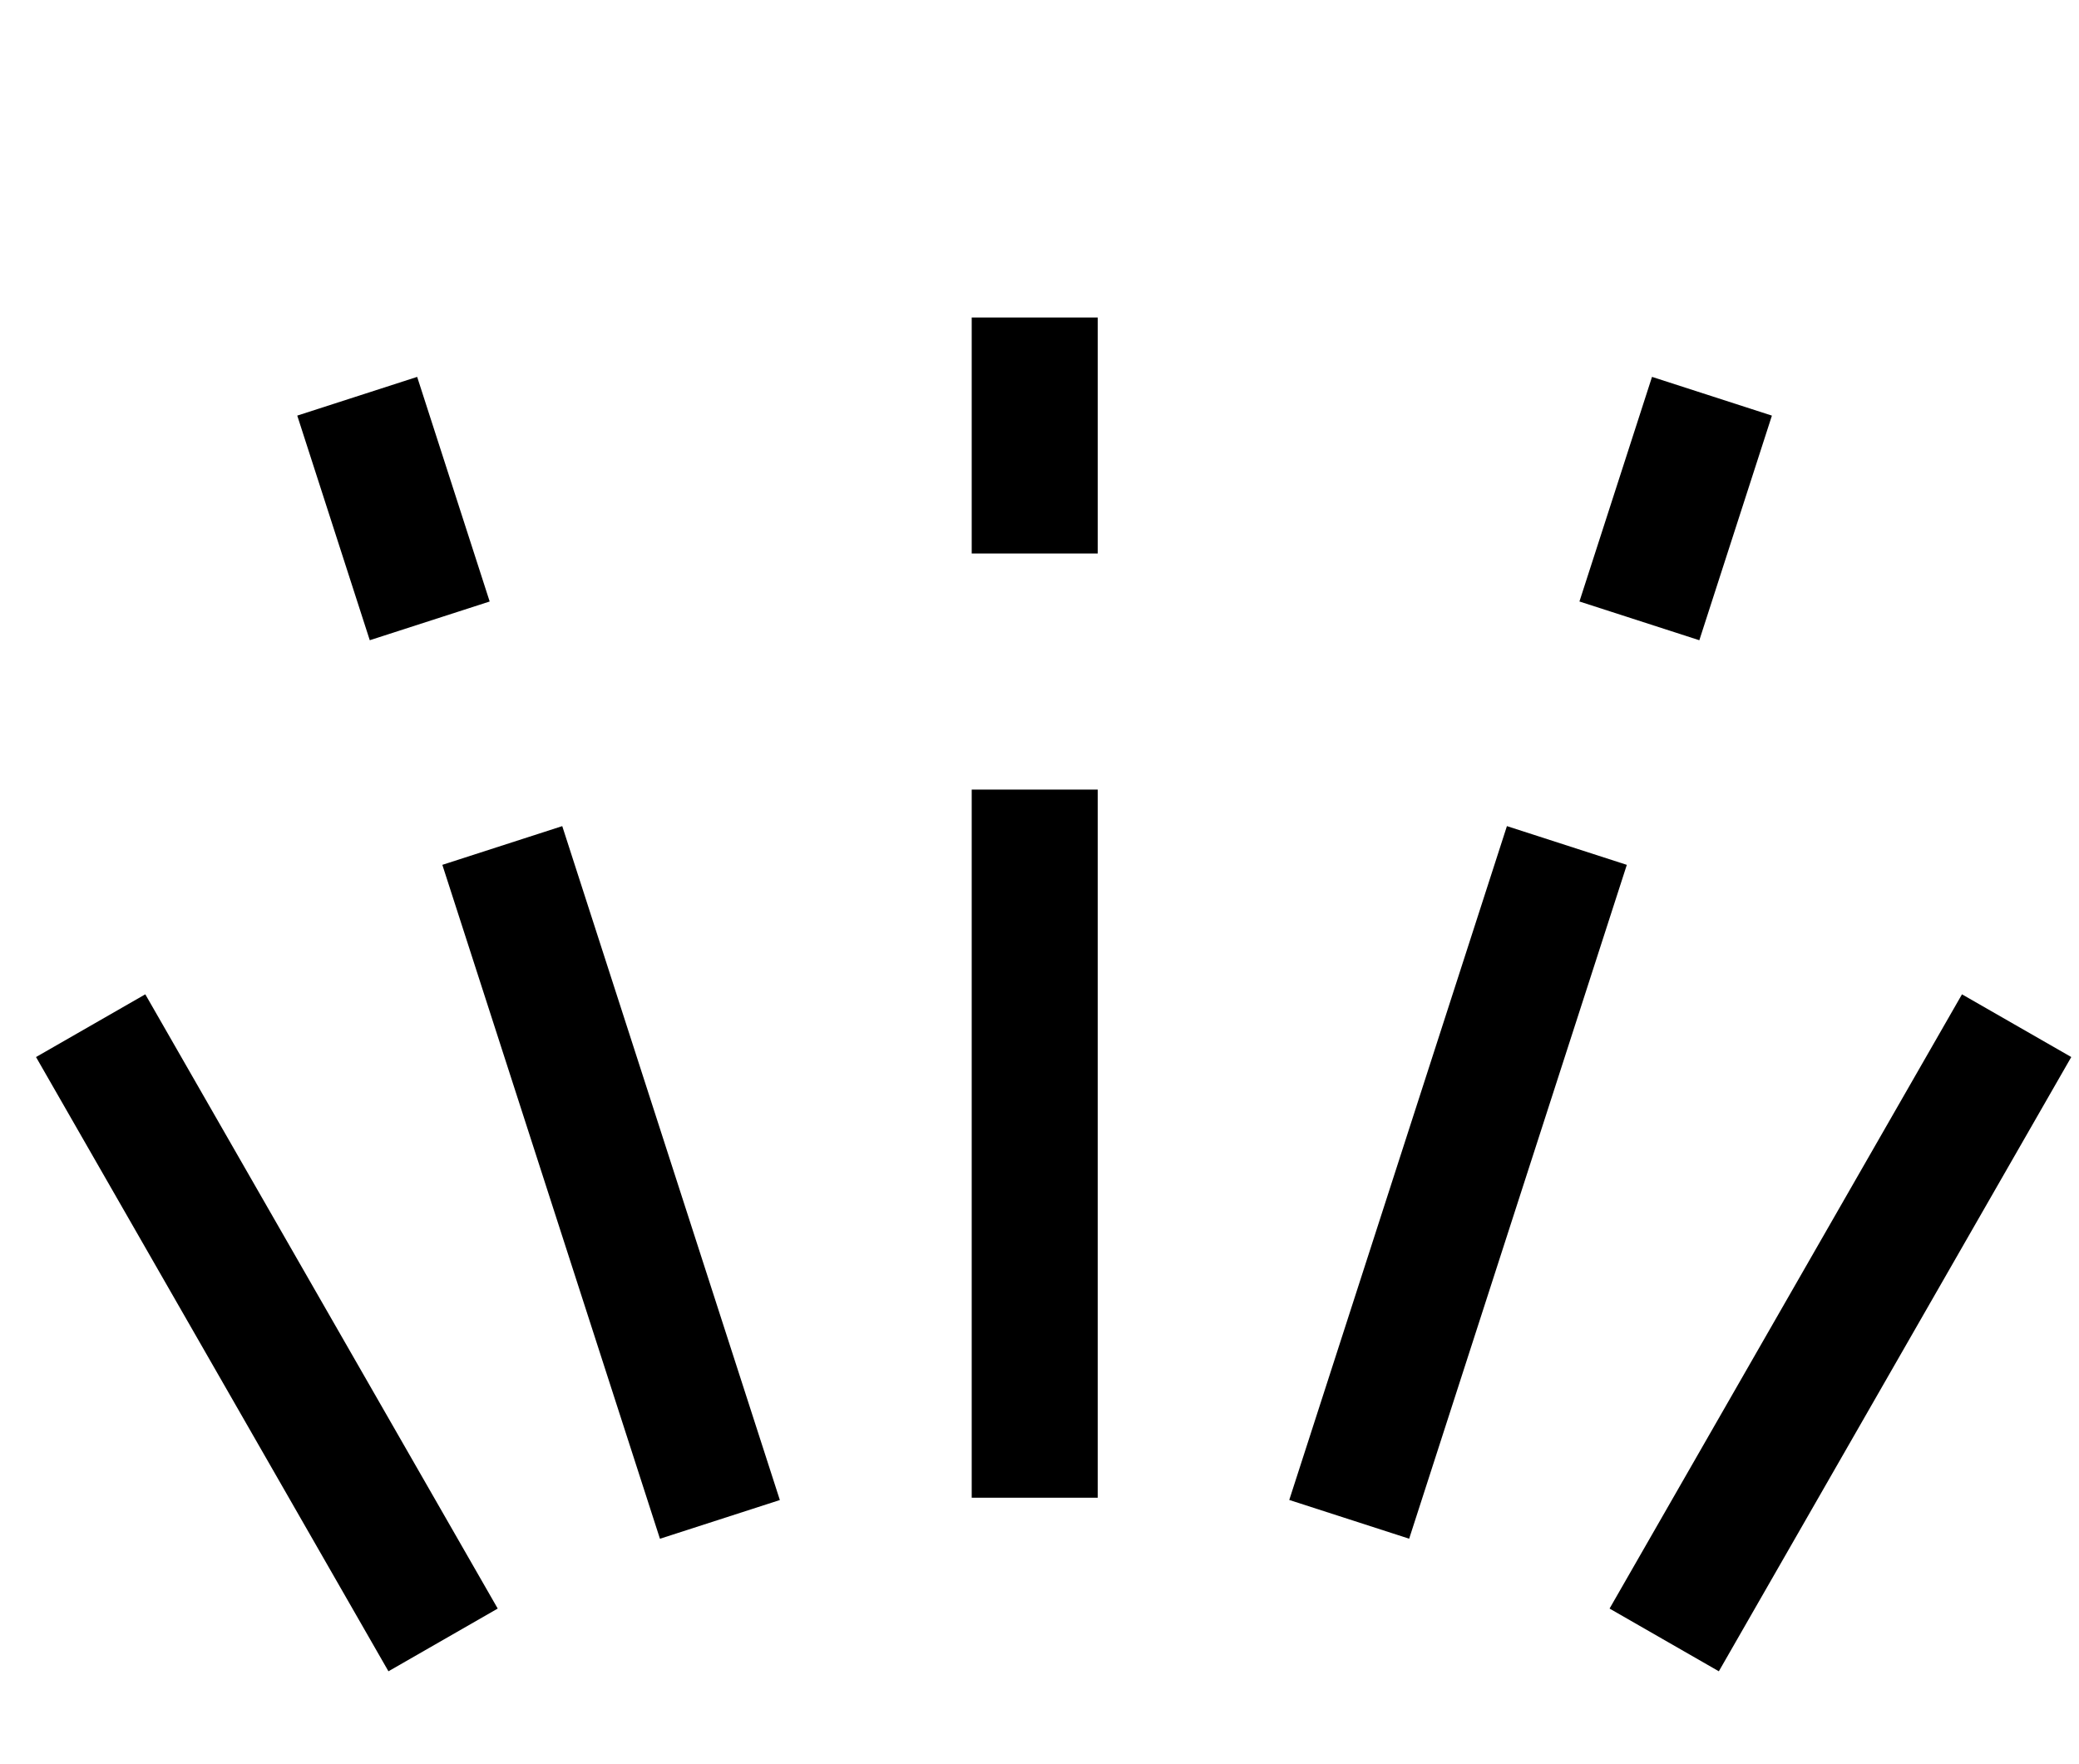 <?xml version="1.0" encoding="UTF-8"?>
<svg xmlns="http://www.w3.org/2000/svg" width="33" height="28" viewBox="0 0 33 28" fill="none">
  <path d="M16.424 23.771V12.532M16.424 8.785V5.039" stroke="black" stroke-width="2"></path>
  <path d="M21.416 24.114L24.871 13.419M26.022 9.854L27.174 6.289M11.427 24.115L7.973 13.419M6.821 9.854L5.67 6.289" stroke="black" stroke-width="2"></path>
  <path d="M26.416 26.028C28.601 22.221 29.826 20.086 32.01 16.279" stroke="black" stroke-width="2"></path>
  <path d="M7.033 26.028C4.848 22.221 3.624 20.086 1.439 16.279" stroke="black" stroke-width="2"></path>
</svg>
